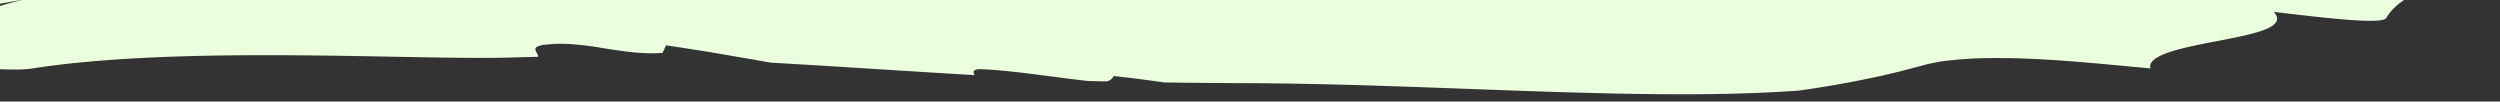 <svg xmlns="http://www.w3.org/2000/svg" xmlns:xlink="http://www.w3.org/1999/xlink" width="1920" height="78" viewBox="0 0 1920 78">
  <rect x="0" y="0" width="1920" height="78" fill="#333333" stroke="none"/>
  <defs>
    <clipPath id="clip-path">
      <rect id="Rectangle_3977" data-name="Rectangle 3977" width="1920" height="78" transform="translate(0 314)" fill="#fff" stroke="#707070" stroke-width="1" opacity="0.44"/>
    </clipPath>
    <clipPath id="clip-path-2">
      <rect id="Rectangle_3702" data-name="Rectangle 3702" width="2121.508" height="201.895" fill="none"/>
    </clipPath>
  </defs>
  <g id="Groupe_de_masques_21" data-name="Groupe de masques 21" transform="translate(0 -314)" clip-path="url(#clip-path)">
    <g id="Groupe_24651" data-name="Groupe 24651" transform="matrix(0.999, 0.035, -0.035, 0.999, -57.087, 165.039)">
      <g id="Groupe_24220" data-name="Groupe 24220" clip-path="url(#clip-path-2)">
        <path id="Tracé_33008" data-name="Tracé 33008" d="M477.01,176.054c-.032-3.646-6.9-6.832,3.211-9.188a105.738,105.738,0,0,1,23.36-1.328c3.793.143,7.539.408,11.257.735,3.709.309,7.479.853,11.2,1.3,7.466.958,14.869,1.836,22.531,2.356a129.717,129.717,0,0,0,23.9-.2c.769-1.962,1.609-3.915,2.428-5.878,6.475.657,13.065,1.466,19.677,2.245,6.625.8,13.267,1.571,20.062,2.537l20.442,2.775c3.417.445,6.876.936,10.354,1.436l10.444,1.458c51.679,1.117,104.039,2.858,156.741,4.082-1.213-2.223-1.731-4.237,3.56-4.7,11.015-.112,24.065.814,38.314,2.081,14.3,1.25,29.732,2.881,45.566,4.1l14.044-.205a7.862,7.862,0,0,0,5.416-4.3c14.287,1.052,27.063,2.252,38.859,3.536l14.7-.3,14.755-.388,29.463-.81c18.746-.649,37.748-1.038,56.945-1.315,38.394-.55,77.659-.463,117.764-.4,40.129.068,81.141.174,123.272-.557,21.069-.377,42.426-.973,64.13-2.028s43.761-2.569,66.245-4.971c18.967-3.322,37.989-7.281,56.863-12.017l7.059-1.772,7.067-1.942c2.352-.661,4.68-1.242,7.03-1.948l7.024-2.106,3.493-1.036,2.871-.875,5.474-1.66c.924-.264,1.8-.57,2.769-.794l2.876-.685,5.758-1.33a293.769,293.769,0,0,1,38.05-3.968l5.09-.247,5.17-.129,10.424-.2,10.561.039c3.527.023,7.055.043,10.61.156,28.356.643,56.772,2.616,81.452,4-3.329-10.548,25.414-17.076,52.426-23.219,26.971-6.189,52.071-12.185,40.688-23.51,33.448,2.689,83.474,7.313,86.576,1.666,4.656-8.461,13.9-17.255,33.128-24.345,19.211-7.116,48.534-12.435,92.705-14.391,17.21.061,38.633,2.818,57.122,5.047,9.271,1.139,17.727,2.08,24.679,2.611,6.875.471,12.2.5,15.138-.259,4.88-1.219,4.544-2.716,1.6-4.35a48.887,48.887,0,0,0-5.765-2.552c-2.3-.876-4.9-1.769-7.5-2.662-10.484-3.628-20.984-7.327-11.659-9.645l-5.72-.454-5.782-.493-11.565-.977-23.338-2.062-47.076-4.252c-31.544-2.864-63.293-5.691-95.194-8.3s-63.972-5.021-96.316-7.043-64.942-3.682-98.068-4.708c-8.28-.26-16.636-.435-24.972-.626l-12.609-.179-6.3-.087-6.371-.02-12.747-.03-12.906.125L1629,16.98l-6.553.158-13.133.346c-17.734.662-35.872,1.689-55.123,3.644l-14.75,1.717c-5.156.739-10.364,1.535-15.536,2.334-1.255.176-2.669.451-4.062.716l-4.169.8-8.327,1.641-4.721.956-3.918.83a334.083,334.083,0,0,1-36.4,4.647c-13.164,1.031-27.083,1.578-41.4,1.768-14.307.213-29.139-.045-44.161-.492s-30.357-1.2-45.88-2.135c-10.616.551-28.976.414-53.526-.459s-55.367-2.553-90.8-4.7c-35.478-2.123-75.553-4.74-118.8-6.8-21.468-1.056-44.6-1.826-65.7-2.6-10.809-.392-21.706-.789-32.7-1.289l-33.128-1.477C847.464,12.4,755.69,6.385,674.968,3,634.663,1.234,597.014.347,564.339.1c-32.633-.372-60.5.336-81.007.757-4.952.25-9.953.707-14.927,1.125L436.769,3.8c-4.709.246-9.76.47-14.97.682L405.8,5.117c-21.791.841-44.745,1.8-67.4,3.2-22.679,1.393-45.161,3.219-66.522,5.585s-41.624,5.277-59.892,8.721C178.6,30.174,144.667,39.735,111.034,50.785c16.717.862,31.955,2.334,45.093,4.19-17.321,1.792-34.746,4.014-49.464,6.733-14.712,2.693-26.7,5.9-33,9.124C55.507,76.864,44.778,82.127,39.449,86.1s-5.292,6.7-2.086,8.637c3.208,1.985,9.57,3.234,17,4.6L66.065,101.5c4.013.822,8.039,1.632,11.861,2.667,10.5.964,9.617,5.222,10.176,9.107a6.43,6.43,0,0,0,3.39,5.27,16.881,16.881,0,0,0,5.332,1.739,58.14,58.14,0,0,0,9.289.846c-10.771,1.774-18.8,3.295-26.806,4.9-8,1.628-15.974,3.386-26.48,6.053-.311,3.119,15.409-1.949,30.211-5.292,3.69-.851,7.3-1.64,10.549-2.206a63.021,63.021,0,0,1,8.328-1.061c4.421-.188,6.14.769,2.928,3.812-10.49.75-21.259,3.258-31.858,6.32s-21.029,6.672-31.094,9.611c1.2.68,3.182.884,5.774.824a83.67,83.67,0,0,0,9.286-1.02c7.084-1.115,15.722-2.871,24.154-4.325,16.835-2.976,32.7-4.857,31.824-.74-5.5,1.851-20.726,1.9-34.731,3.369-14.015,1.4-26.663,4.288-26.962,9.535-.032.524,1.18.578,3.165.322s4.8-.751,7.9-1.423c6.261-1.264,13.855-3.012,19.008-4.041a233.039,233.039,0,0,0-38.576,13.795c-9.843,4.748-16.432,9.255-19.38,12.743-1.528,1.715-2.148,3.187-1.9,4.323s1.336,1.919,3.413,2.38c4.172.933,12.022.413,25.368-1.073-8.717,2.6-19.065,5.242-28.474,8.548a108.079,108.079,0,0,0-12.8,5.465A41.671,41.671,0,0,0,0,198.16a1.15,1.15,0,0,0,.187.065,71.424,71.424,0,0,1,11.419-5.9c4.72-2.033,9.876-3.951,13.573-5.469-2.289.928-4.376,1.93-6.516,2.9-1.057.488-2.02,1.006-3.041,1.5L14.108,192l-1.406.77c-.918.515-1.93,1-2.786,1.524l-2.609,1.534c-1.59,1.038-3.269,2.04-4.6,3.052.9.211,1.793.4,2.718.581l2.938.534c5.2-2.019,11.17-4.222,17.82-7.076a127.316,127.316,0,0,0-14.9,7.557q1.922.256,3.831.46,2.055.227,4.1.4c1.344.109,2.884.236,4.309.32l4.532.244c10.566-1.527,22.688-1.733,33.61-1.786,10.929-.081,20.739-.087,27.541-1.552,13.81-2.637,28.345-4.855,43.271-6.714,14.907-1.885,30.243-3.389,45.762-4.686,31.09-2.554,63.037-4.12,95.4-5.2,32.4-1.076,65.185-1.625,98.672-2.172,16.79-.283,33.693-.554,51.37-1.055,8.882-.261,17.89-.566,27.747-1.1l25.588-1.569" fill="#ebffde"/>
      </g>
    </g>
  </g>
</svg>
